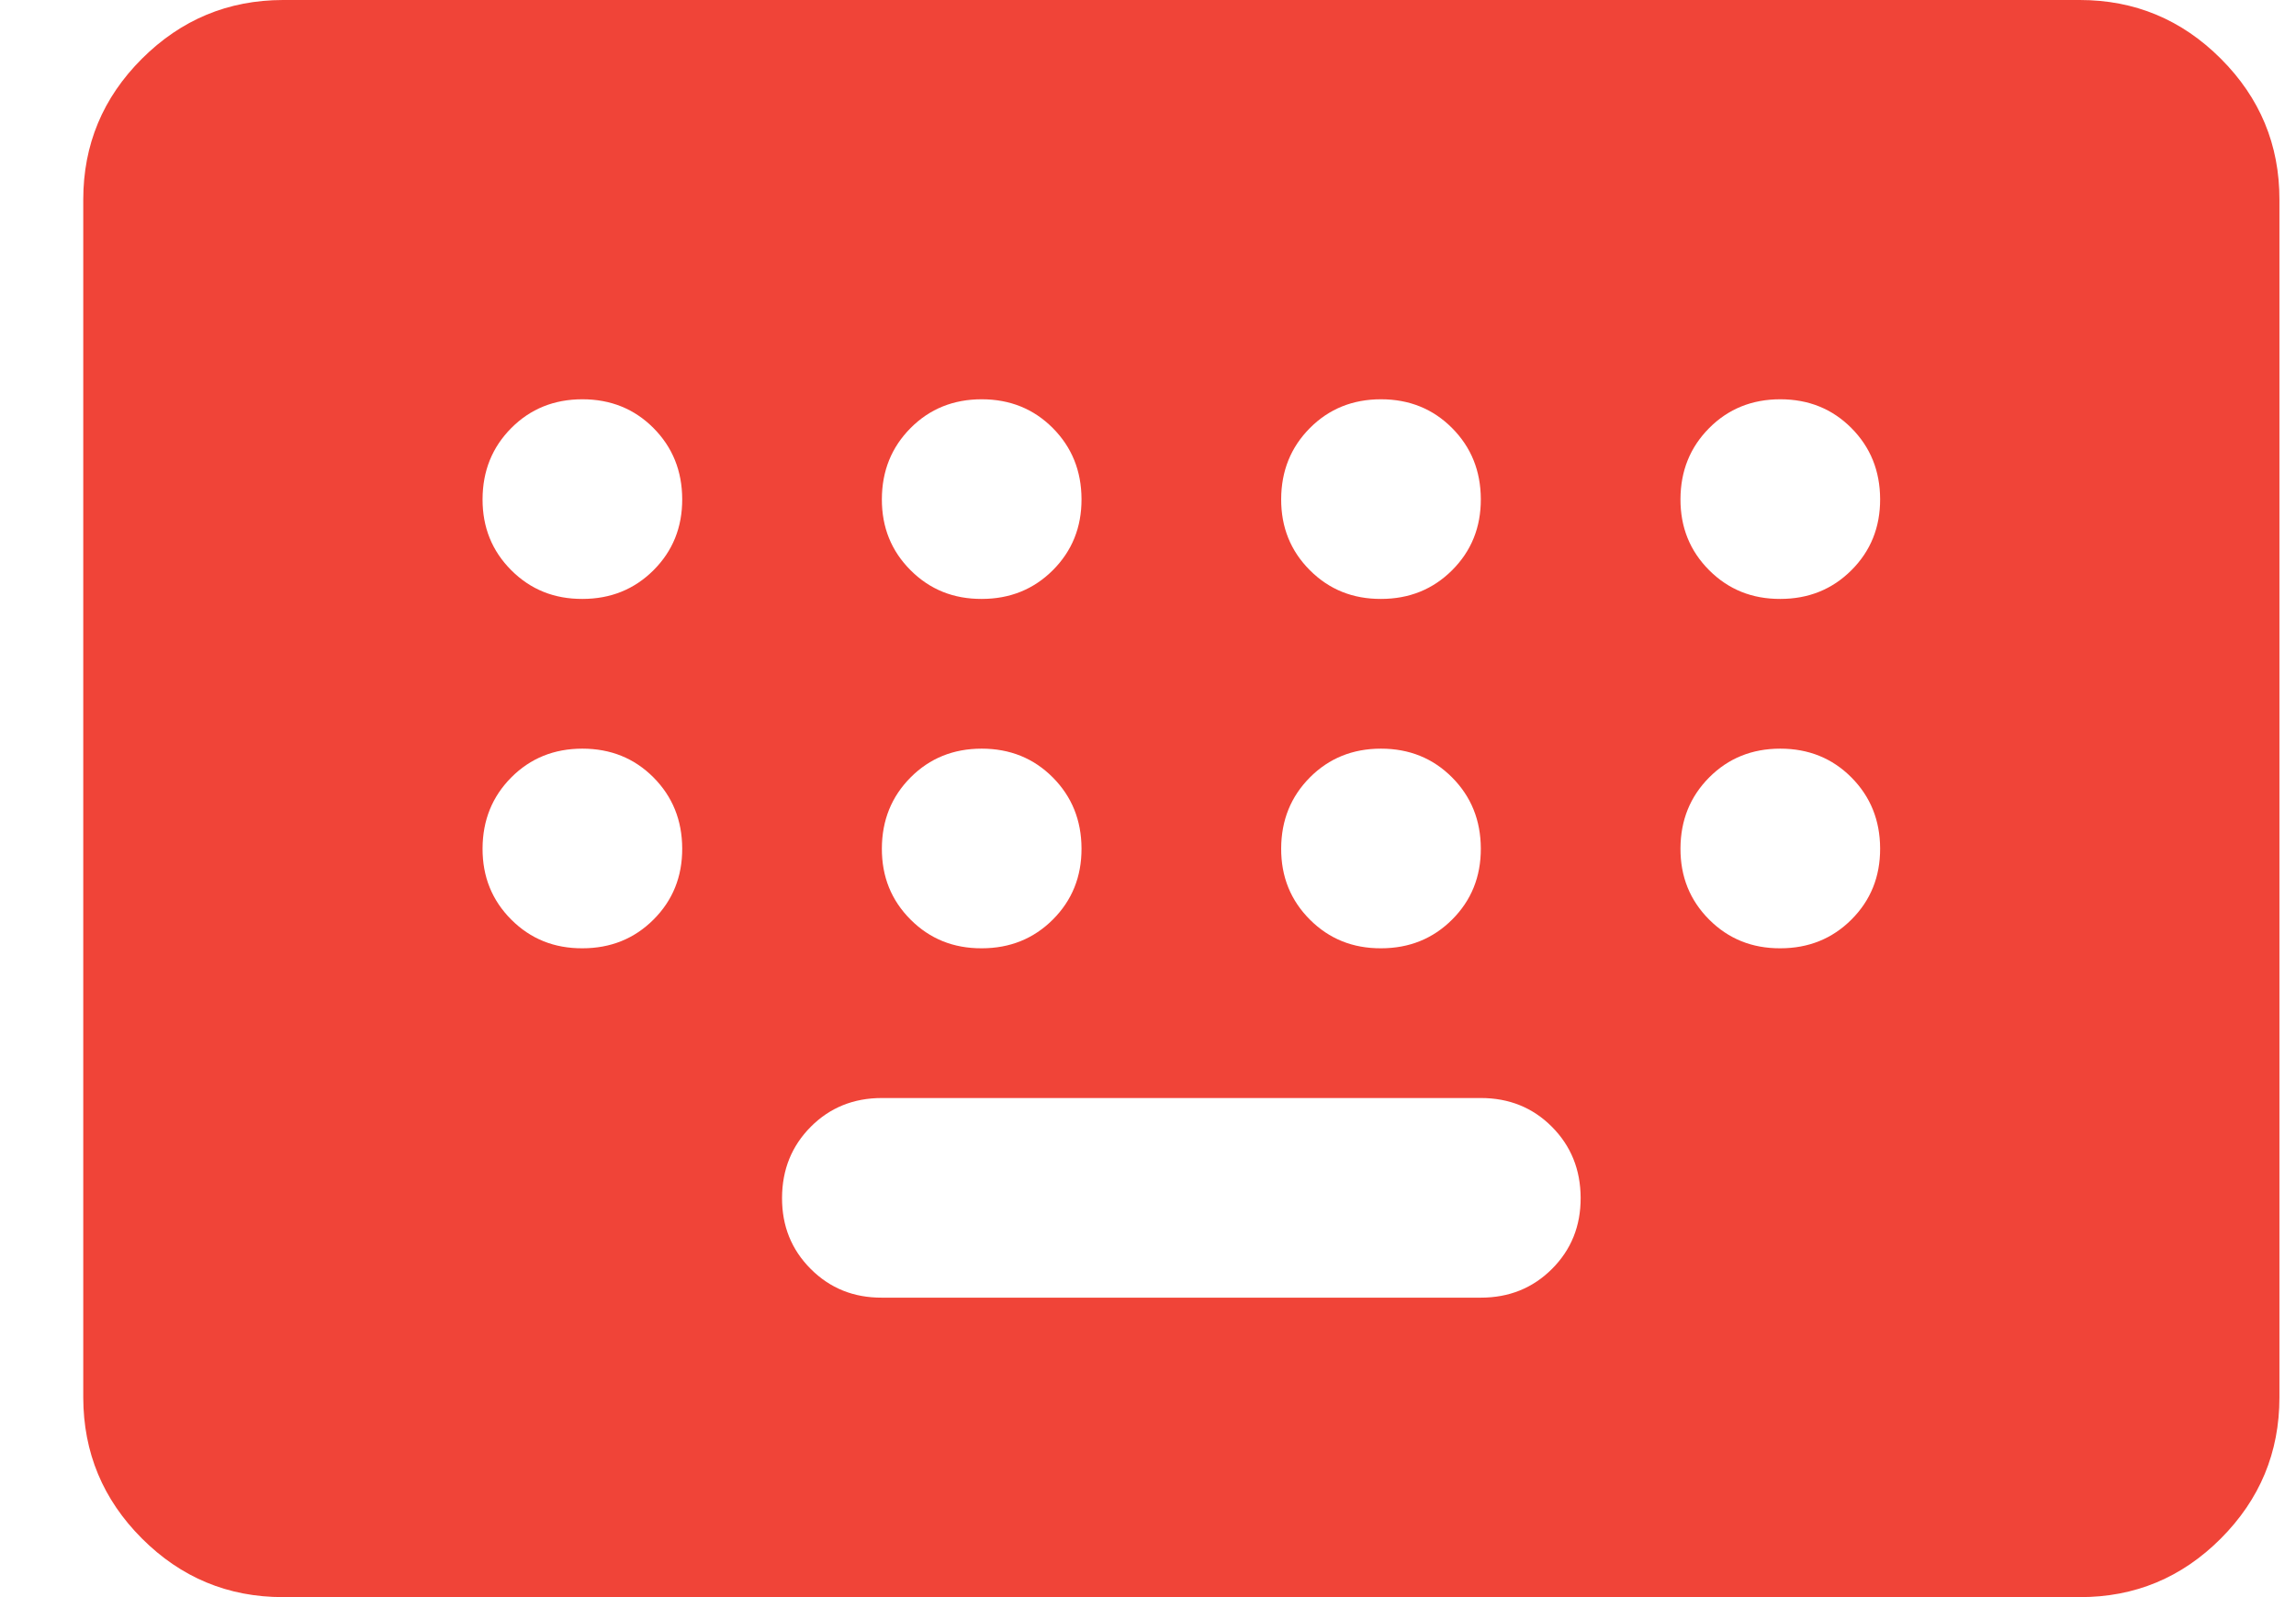 <svg xmlns="http://www.w3.org/2000/svg" width="23" height="16" viewBox="0 0 23 16" fill="none"><path d="M2.834 16C2.284 16 1.813 15.804 1.422 15.413C1.031 15.022 0.835 14.551 0.834 14V2C0.834 1.45 1.03 0.979 1.422 0.588C1.814 0.197 2.285 0.001 2.834 0H20.834C21.384 0 21.855 0.196 22.247 0.588C22.639 0.98 22.835 1.451 22.834 2V14C22.834 14.55 22.638 15.021 22.247 15.413C21.856 15.805 21.385 16.001 20.834 16H2.834ZM8.834 13H14.834C15.117 13 15.355 12.904 15.547 12.712C15.739 12.52 15.835 12.283 15.834 12C15.833 11.717 15.737 11.48 15.546 11.288C15.355 11.096 15.117 11 14.834 11H8.834C8.551 11 8.313 11.096 8.122 11.288C7.931 11.48 7.835 11.717 7.834 12C7.833 12.283 7.929 12.52 8.122 12.713C8.315 12.906 8.552 13.001 8.834 13ZM5.834 6C6.117 6 6.355 5.904 6.547 5.712C6.739 5.52 6.835 5.283 6.834 5C6.833 4.717 6.737 4.48 6.546 4.288C6.355 4.096 6.117 4 5.834 4C5.551 4 5.313 4.096 5.122 4.288C4.931 4.48 4.835 4.717 4.834 5C4.833 5.283 4.929 5.52 5.122 5.713C5.315 5.906 5.552 6.001 5.834 6ZM9.834 6C10.117 6 10.355 5.904 10.547 5.712C10.739 5.52 10.835 5.283 10.834 5C10.833 4.717 10.737 4.48 10.546 4.288C10.355 4.096 10.117 4 9.834 4C9.551 4 9.313 4.096 9.122 4.288C8.931 4.48 8.835 4.717 8.834 5C8.833 5.283 8.929 5.52 9.122 5.713C9.315 5.906 9.552 6.001 9.834 6ZM13.834 6C14.117 6 14.355 5.904 14.547 5.712C14.739 5.52 14.835 5.283 14.834 5C14.833 4.717 14.737 4.48 14.546 4.288C14.355 4.096 14.117 4 13.834 4C13.551 4 13.313 4.096 13.122 4.288C12.931 4.48 12.835 4.717 12.834 5C12.833 5.283 12.929 5.52 13.122 5.713C13.315 5.906 13.552 6.001 13.834 6ZM17.834 6C18.117 6 18.355 5.904 18.547 5.712C18.739 5.52 18.835 5.283 18.834 5C18.833 4.717 18.737 4.48 18.546 4.288C18.355 4.096 18.117 4 17.834 4C17.551 4 17.313 4.096 17.122 4.288C16.931 4.48 16.835 4.717 16.834 5C16.833 5.283 16.929 5.52 17.122 5.713C17.315 5.906 17.552 6.001 17.834 6ZM5.834 9.5C6.117 9.5 6.355 9.404 6.547 9.212C6.739 9.02 6.835 8.783 6.834 8.5C6.833 8.217 6.737 7.98 6.546 7.788C6.355 7.596 6.117 7.5 5.834 7.5C5.551 7.5 5.313 7.596 5.122 7.788C4.931 7.98 4.835 8.217 4.834 8.5C4.833 8.783 4.929 9.02 5.122 9.213C5.315 9.406 5.552 9.501 5.834 9.5ZM9.834 9.5C10.117 9.5 10.355 9.404 10.547 9.212C10.739 9.02 10.835 8.783 10.834 8.5C10.833 8.217 10.737 7.98 10.546 7.788C10.355 7.596 10.117 7.5 9.834 7.5C9.551 7.5 9.313 7.596 9.122 7.788C8.931 7.98 8.835 8.217 8.834 8.5C8.833 8.783 8.929 9.02 9.122 9.213C9.315 9.406 9.552 9.501 9.834 9.5ZM13.834 9.5C14.117 9.5 14.355 9.404 14.547 9.212C14.739 9.02 14.835 8.783 14.834 8.5C14.833 8.217 14.737 7.98 14.546 7.788C14.355 7.596 14.117 7.5 13.834 7.5C13.551 7.5 13.313 7.596 13.122 7.788C12.931 7.98 12.835 8.217 12.834 8.5C12.833 8.783 12.929 9.02 13.122 9.213C13.315 9.406 13.552 9.501 13.834 9.5ZM17.834 9.5C18.117 9.5 18.355 9.404 18.547 9.212C18.739 9.02 18.835 8.783 18.834 8.5C18.833 8.217 18.737 7.98 18.546 7.788C18.355 7.596 18.117 7.5 17.834 7.5C17.551 7.5 17.313 7.596 17.122 7.788C16.931 7.98 16.835 8.217 16.834 8.5C16.833 8.783 16.929 9.02 17.122 9.213C17.315 9.406 17.552 9.501 17.834 9.5Z" fill="#F04438"></path></svg>